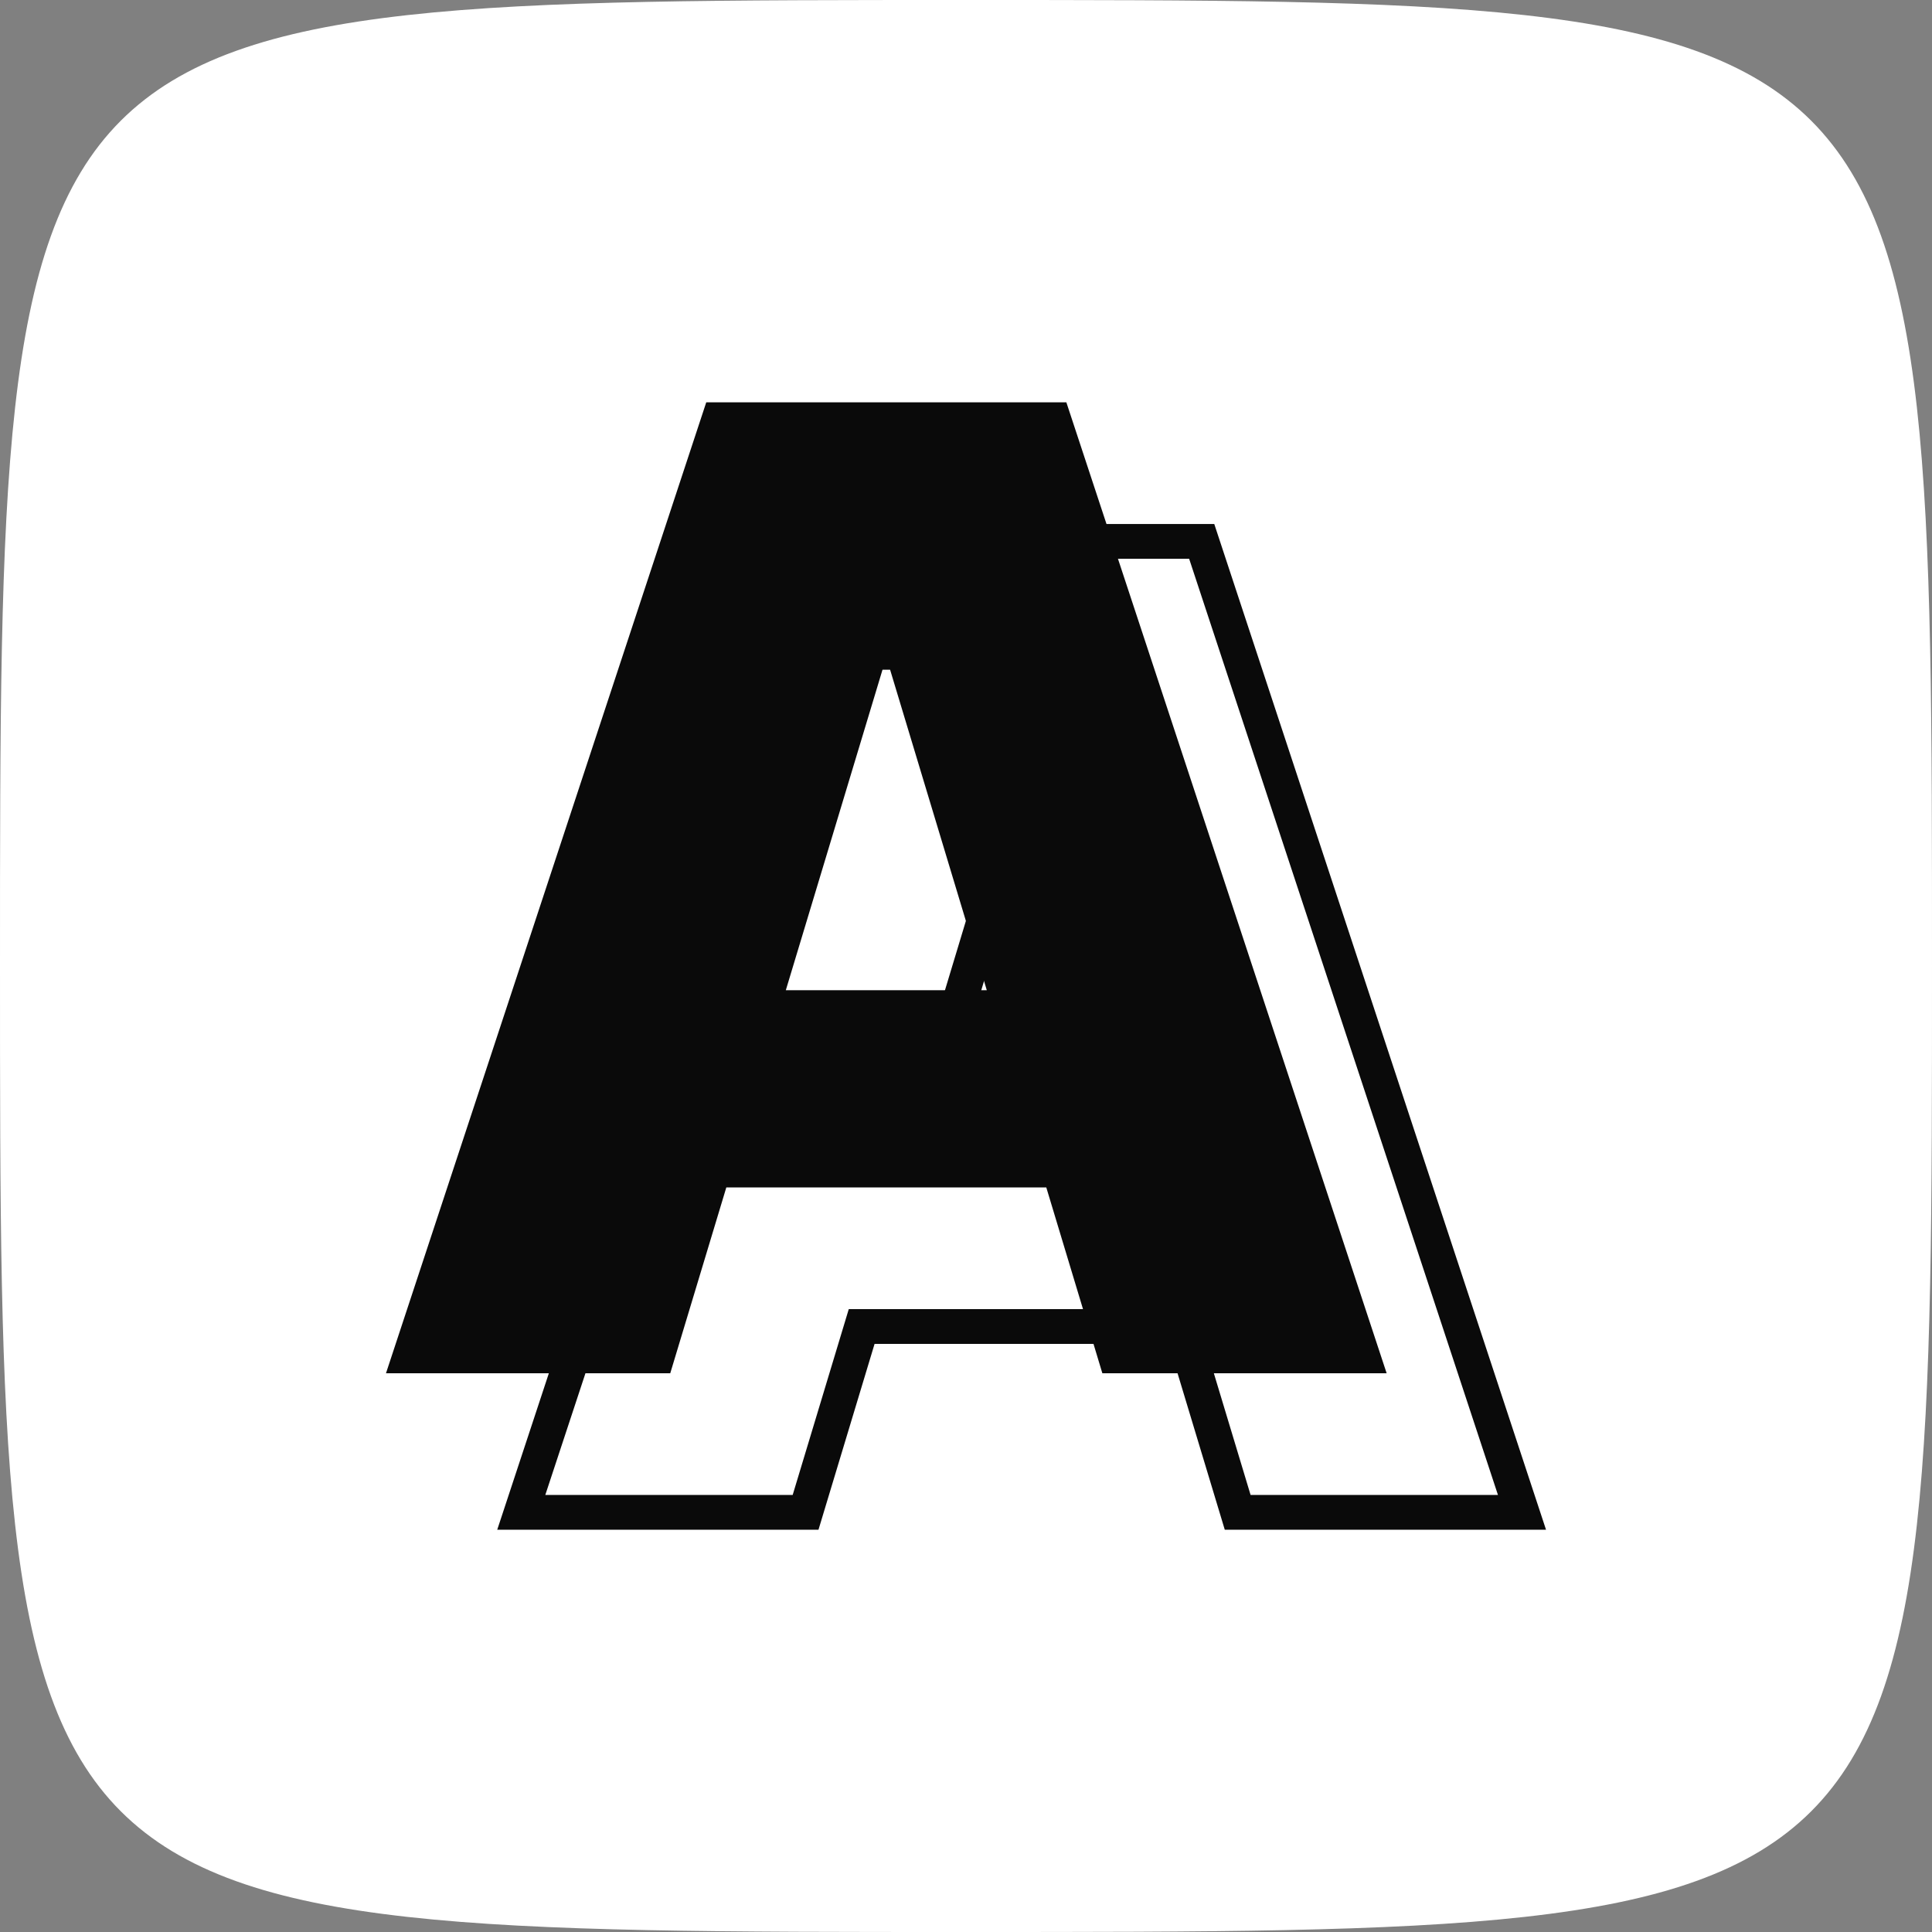 <svg xmlns="http://www.w3.org/2000/svg" width="100" height="100" viewBox="0 0 100 100"><rect x="0" y="0" width="100" height="100" fill="#808080" stroke="none"/><path id="b" d="M50 100c-50 0-50 0-50-50s0-50 50-50 50 0 50 50S100 100 50 100z" fill="#fff"/><path id="f" d="M34.692 71.081H19.978l16.578-50.258h18.638L71.773 71.081H57.058L46.071 34.663h-.392zm-2.747-19.828h27.663v10.209H31.946z" fill="#0a0a0a"/><path id="s" d="M43.56 28.022L26.981 78.278h14.716l2.903-9.618h16.559l2.903 9.618h14.716L62.2 28.022zm9.125 13.841h.39l5.007 16.59H47.678z" fill="none" stroke="#0a0a0a" stroke-width="1.799"/><style>@media (prefers-color-scheme:light){#b{fill:#0a0a0a}#f{fill:#fff}#s{stroke:#fff}}</style></svg>